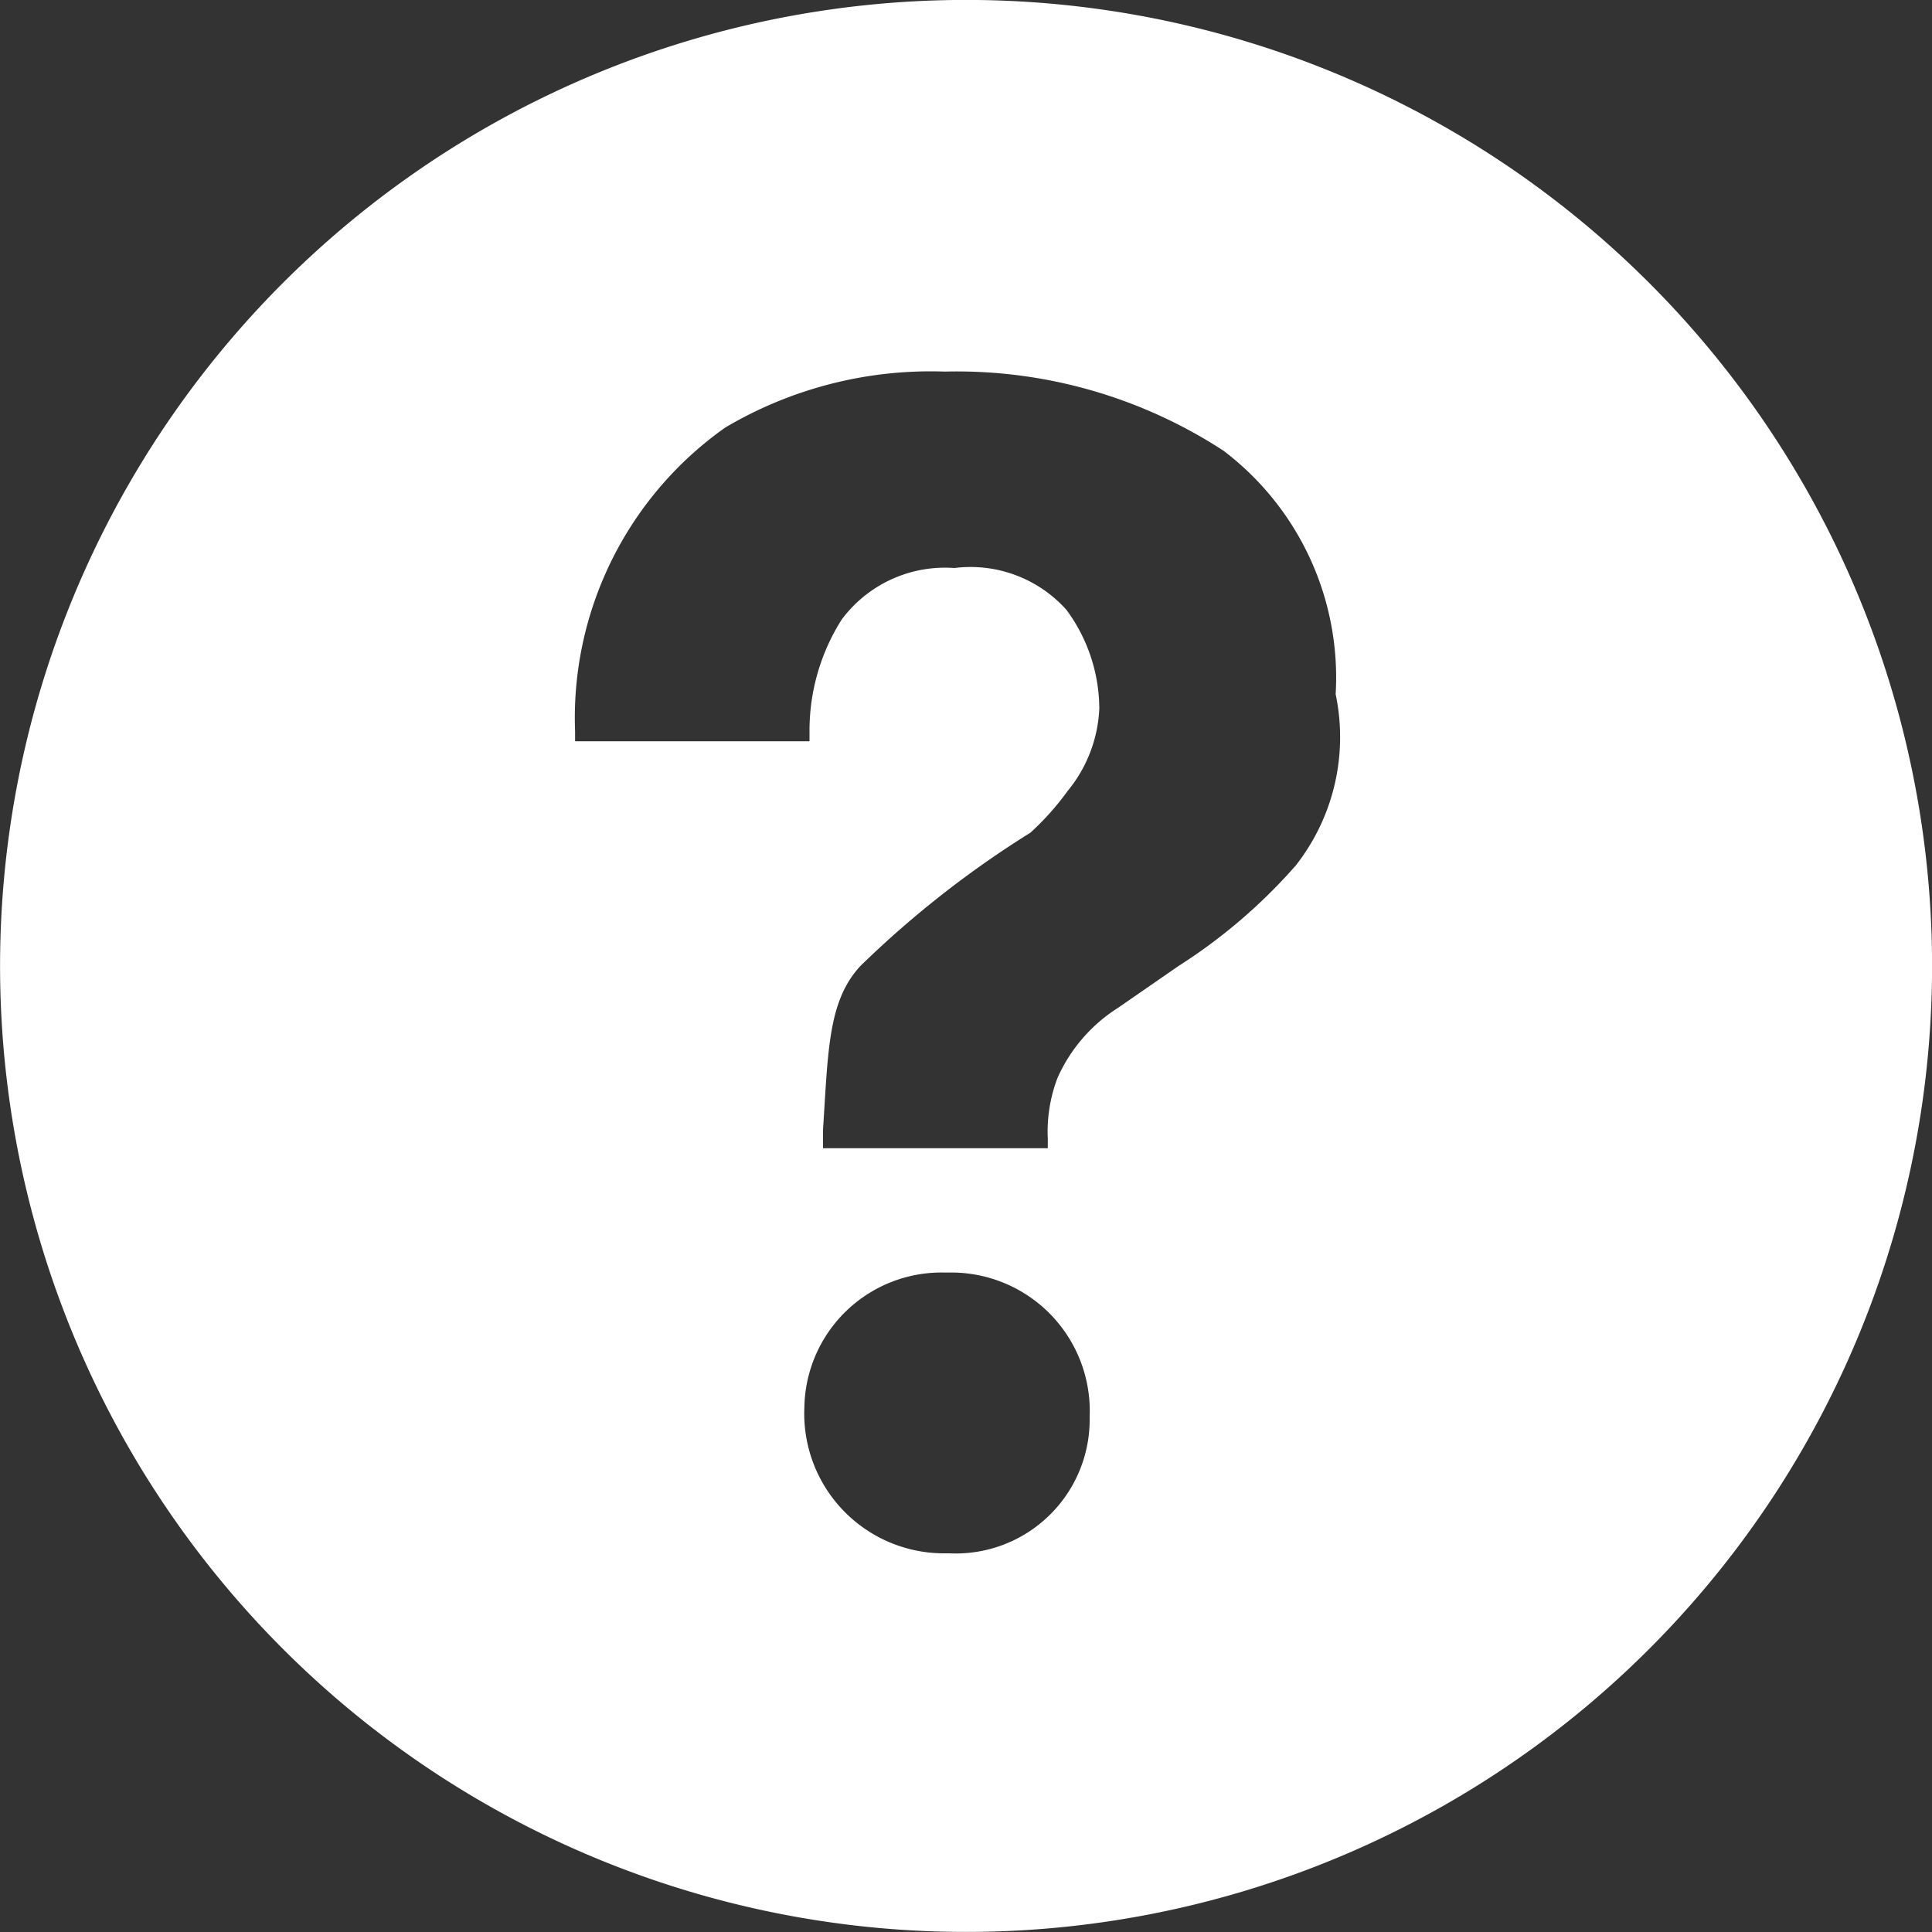 <svg xmlns="http://www.w3.org/2000/svg" viewBox="0 0 30 30"><rect x="0" y="0" width="30" height="30" fill="#333333" stroke="none"/><defs><style>.cls-1{fill:#fff;}</style></defs><g id="レイヤー_2" data-name="レイヤー 2"><g id="前面"><path class="cls-1" d="M14.82,0A15,15,0,1,0,30,14.82,15,15,0,0,0,14.82,0Zm-.08,24.12h-.07a2.17,2.17,0,0,1-2.18-2.26,2.13,2.13,0,0,1,2.18-2.1h.07A2.15,2.15,0,0,1,16.92,22,2.08,2.08,0,0,1,14.74,24.12Zm5.38-10.68A8.48,8.48,0,0,1,18.3,15l-.94.65a2.48,2.48,0,0,0-.94,1.09,2.34,2.34,0,0,0-.15.94v.15H12.78v-.29c.08-1.24.08-2,.58-2.54A15.59,15.59,0,0,1,16,12.93a4.24,4.24,0,0,0,.58-.65A2.16,2.16,0,0,0,17.07,11a2.6,2.6,0,0,0-.51-1.53,2,2,0,0,0-1.74-.65,2,2,0,0,0-1.75.8,3.22,3.22,0,0,0-.5,1.74v.15H8.93v-.15a5.52,5.52,0,0,1,2.33-4.72,6.26,6.26,0,0,1,3.41-.87A7.58,7.58,0,0,1,19,7a4.42,4.42,0,0,1,1.74,3.78A3.23,3.23,0,0,1,20.12,13.44Z"/></g></g></svg>